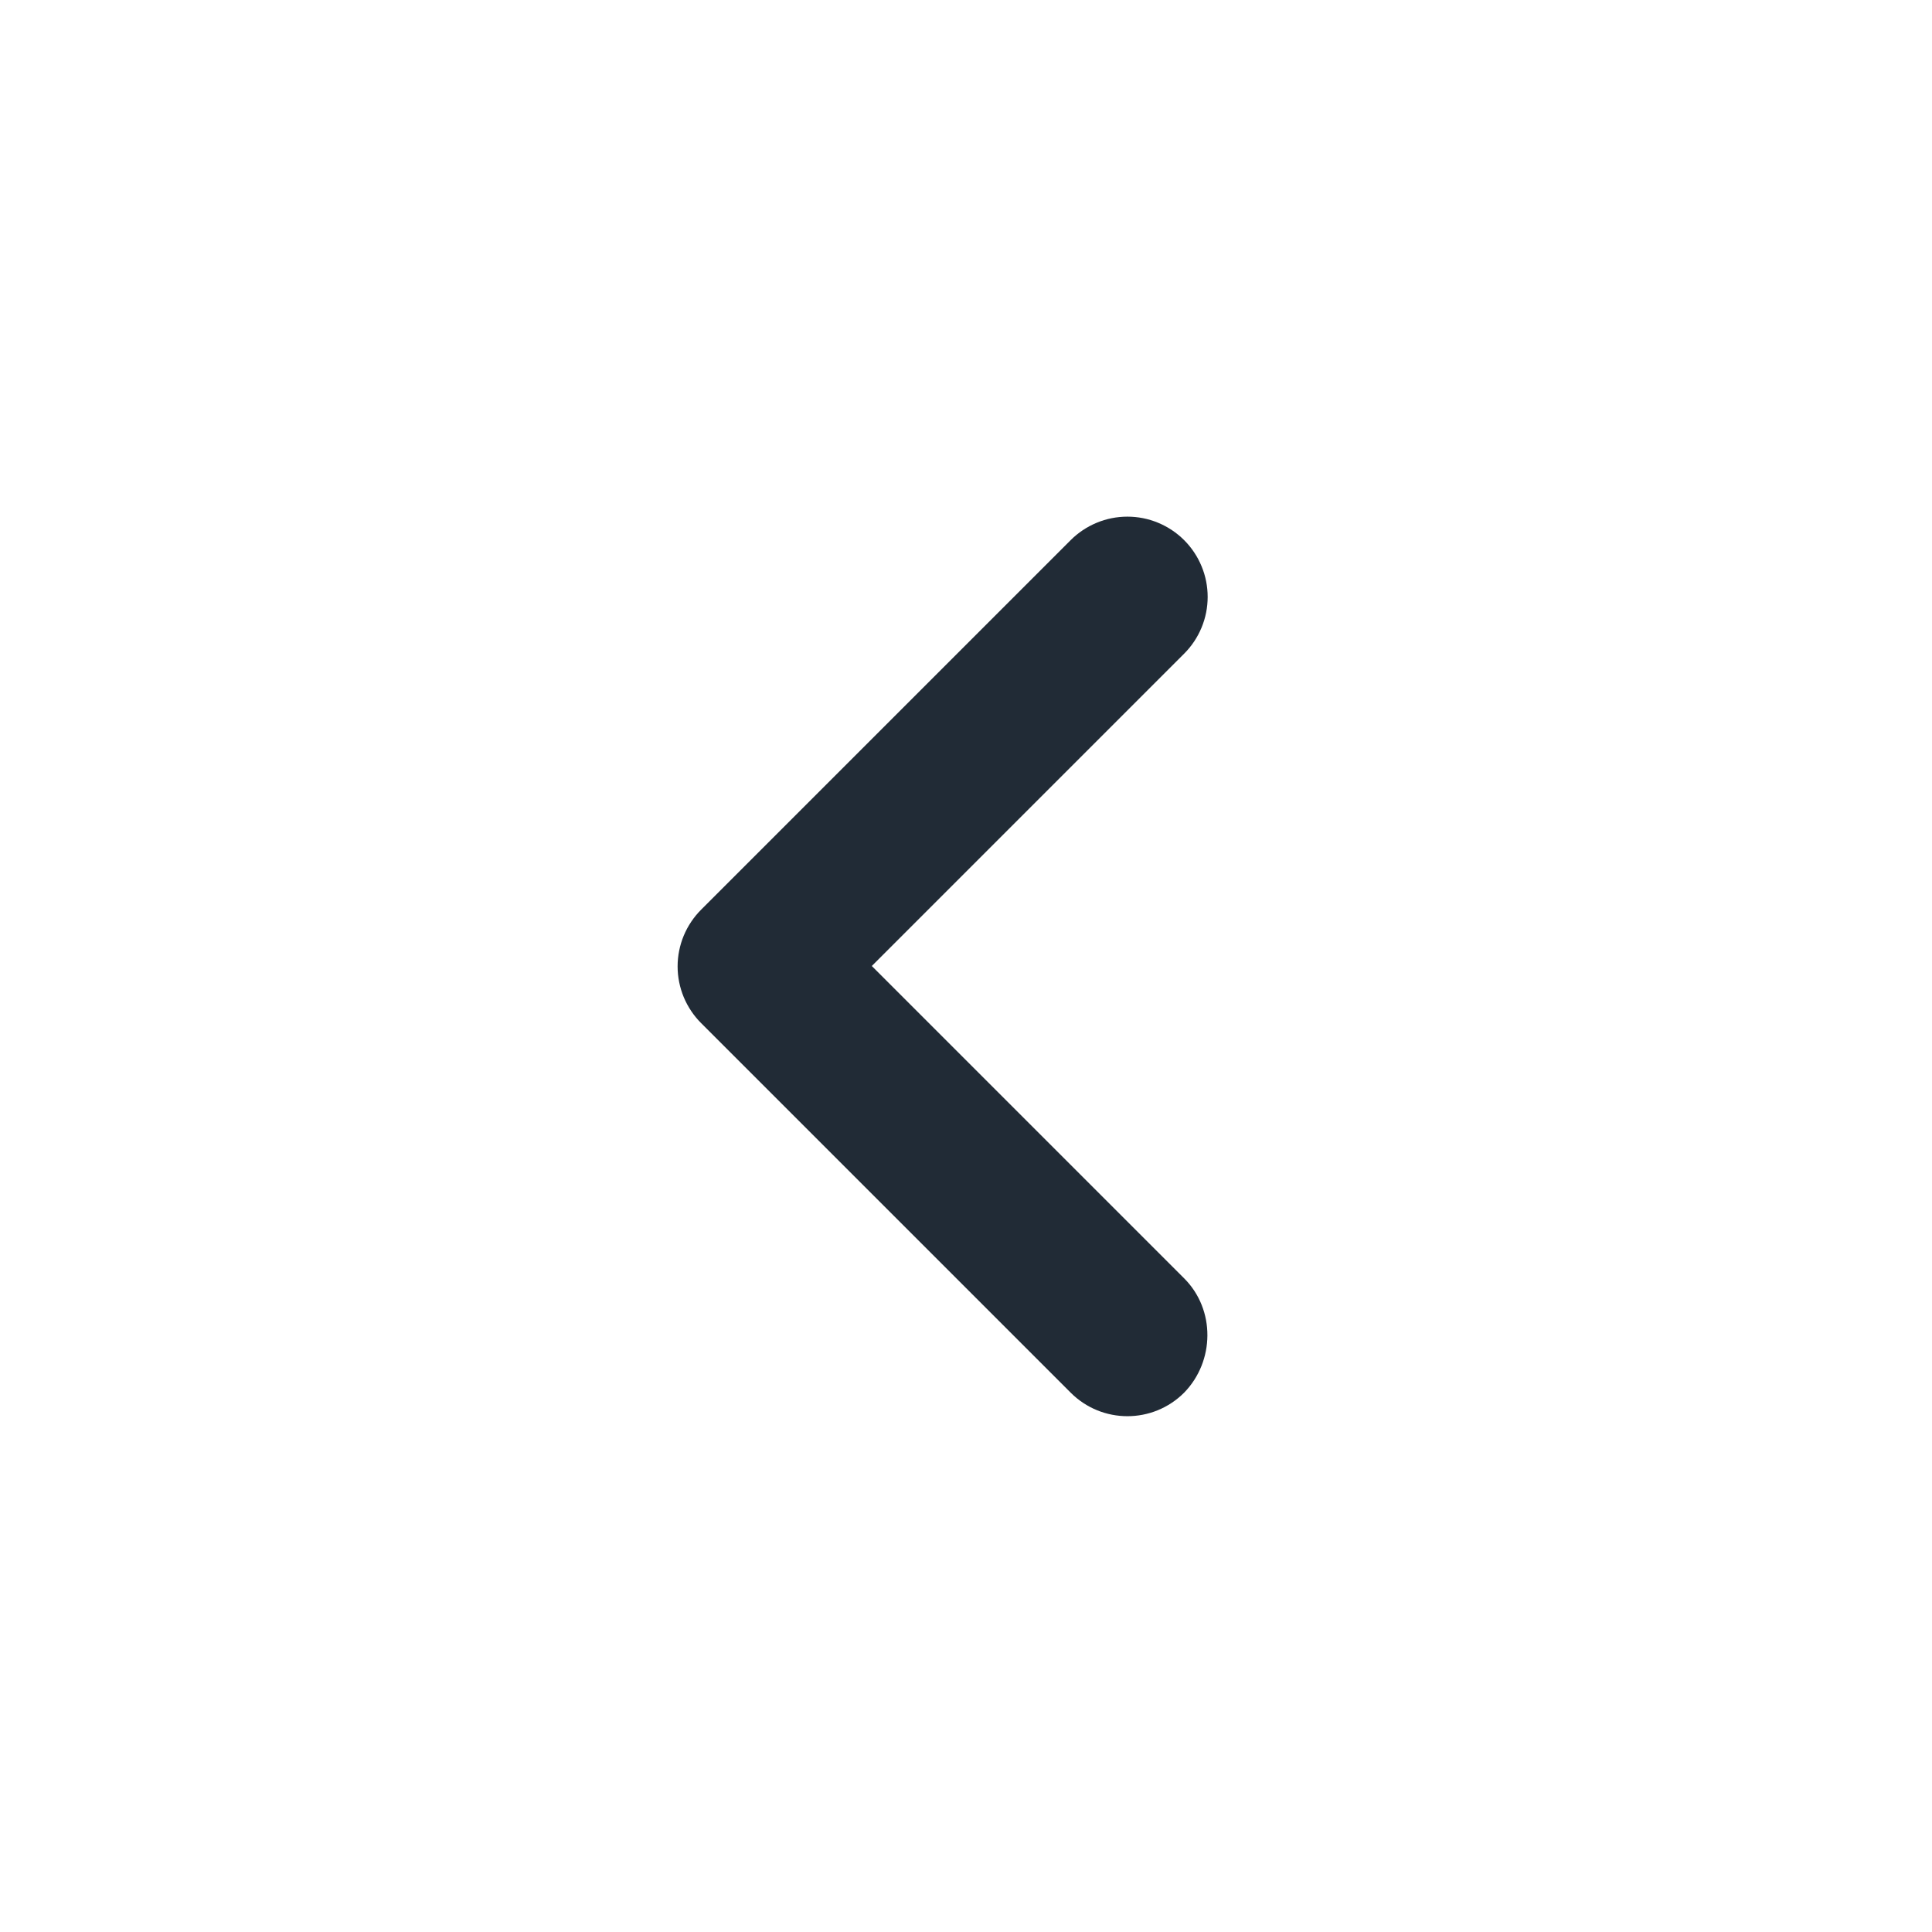 <svg width="48" height="48" viewBox="0 0 48 48" fill="none" xmlns="http://www.w3.org/2000/svg">
<path d="M29.42 31.76L21.66 24L29.42 16.24C29.605 16.055 29.752 15.835 29.852 15.593C29.953 15.351 30.004 15.092 30.004 14.83C30.004 14.568 29.953 14.309 29.852 14.067C29.752 13.825 29.605 13.605 29.42 13.42C29.235 13.235 29.015 13.088 28.773 12.988C28.531 12.887 28.272 12.836 28.01 12.836C27.748 12.836 27.489 12.887 27.247 12.988C27.005 13.088 26.785 13.235 26.6 13.42L17.42 22.6C17.235 22.785 17.088 23.005 16.987 23.247C16.887 23.489 16.835 23.748 16.835 24.01C16.835 24.272 16.887 24.531 16.987 24.773C17.088 25.015 17.235 25.235 17.42 25.42L26.6 34.6C27.38 35.38 28.64 35.38 29.42 34.6C30.18 33.82 30.2 32.54 29.42 31.76Z" fill="#212B36"/>
</svg>

